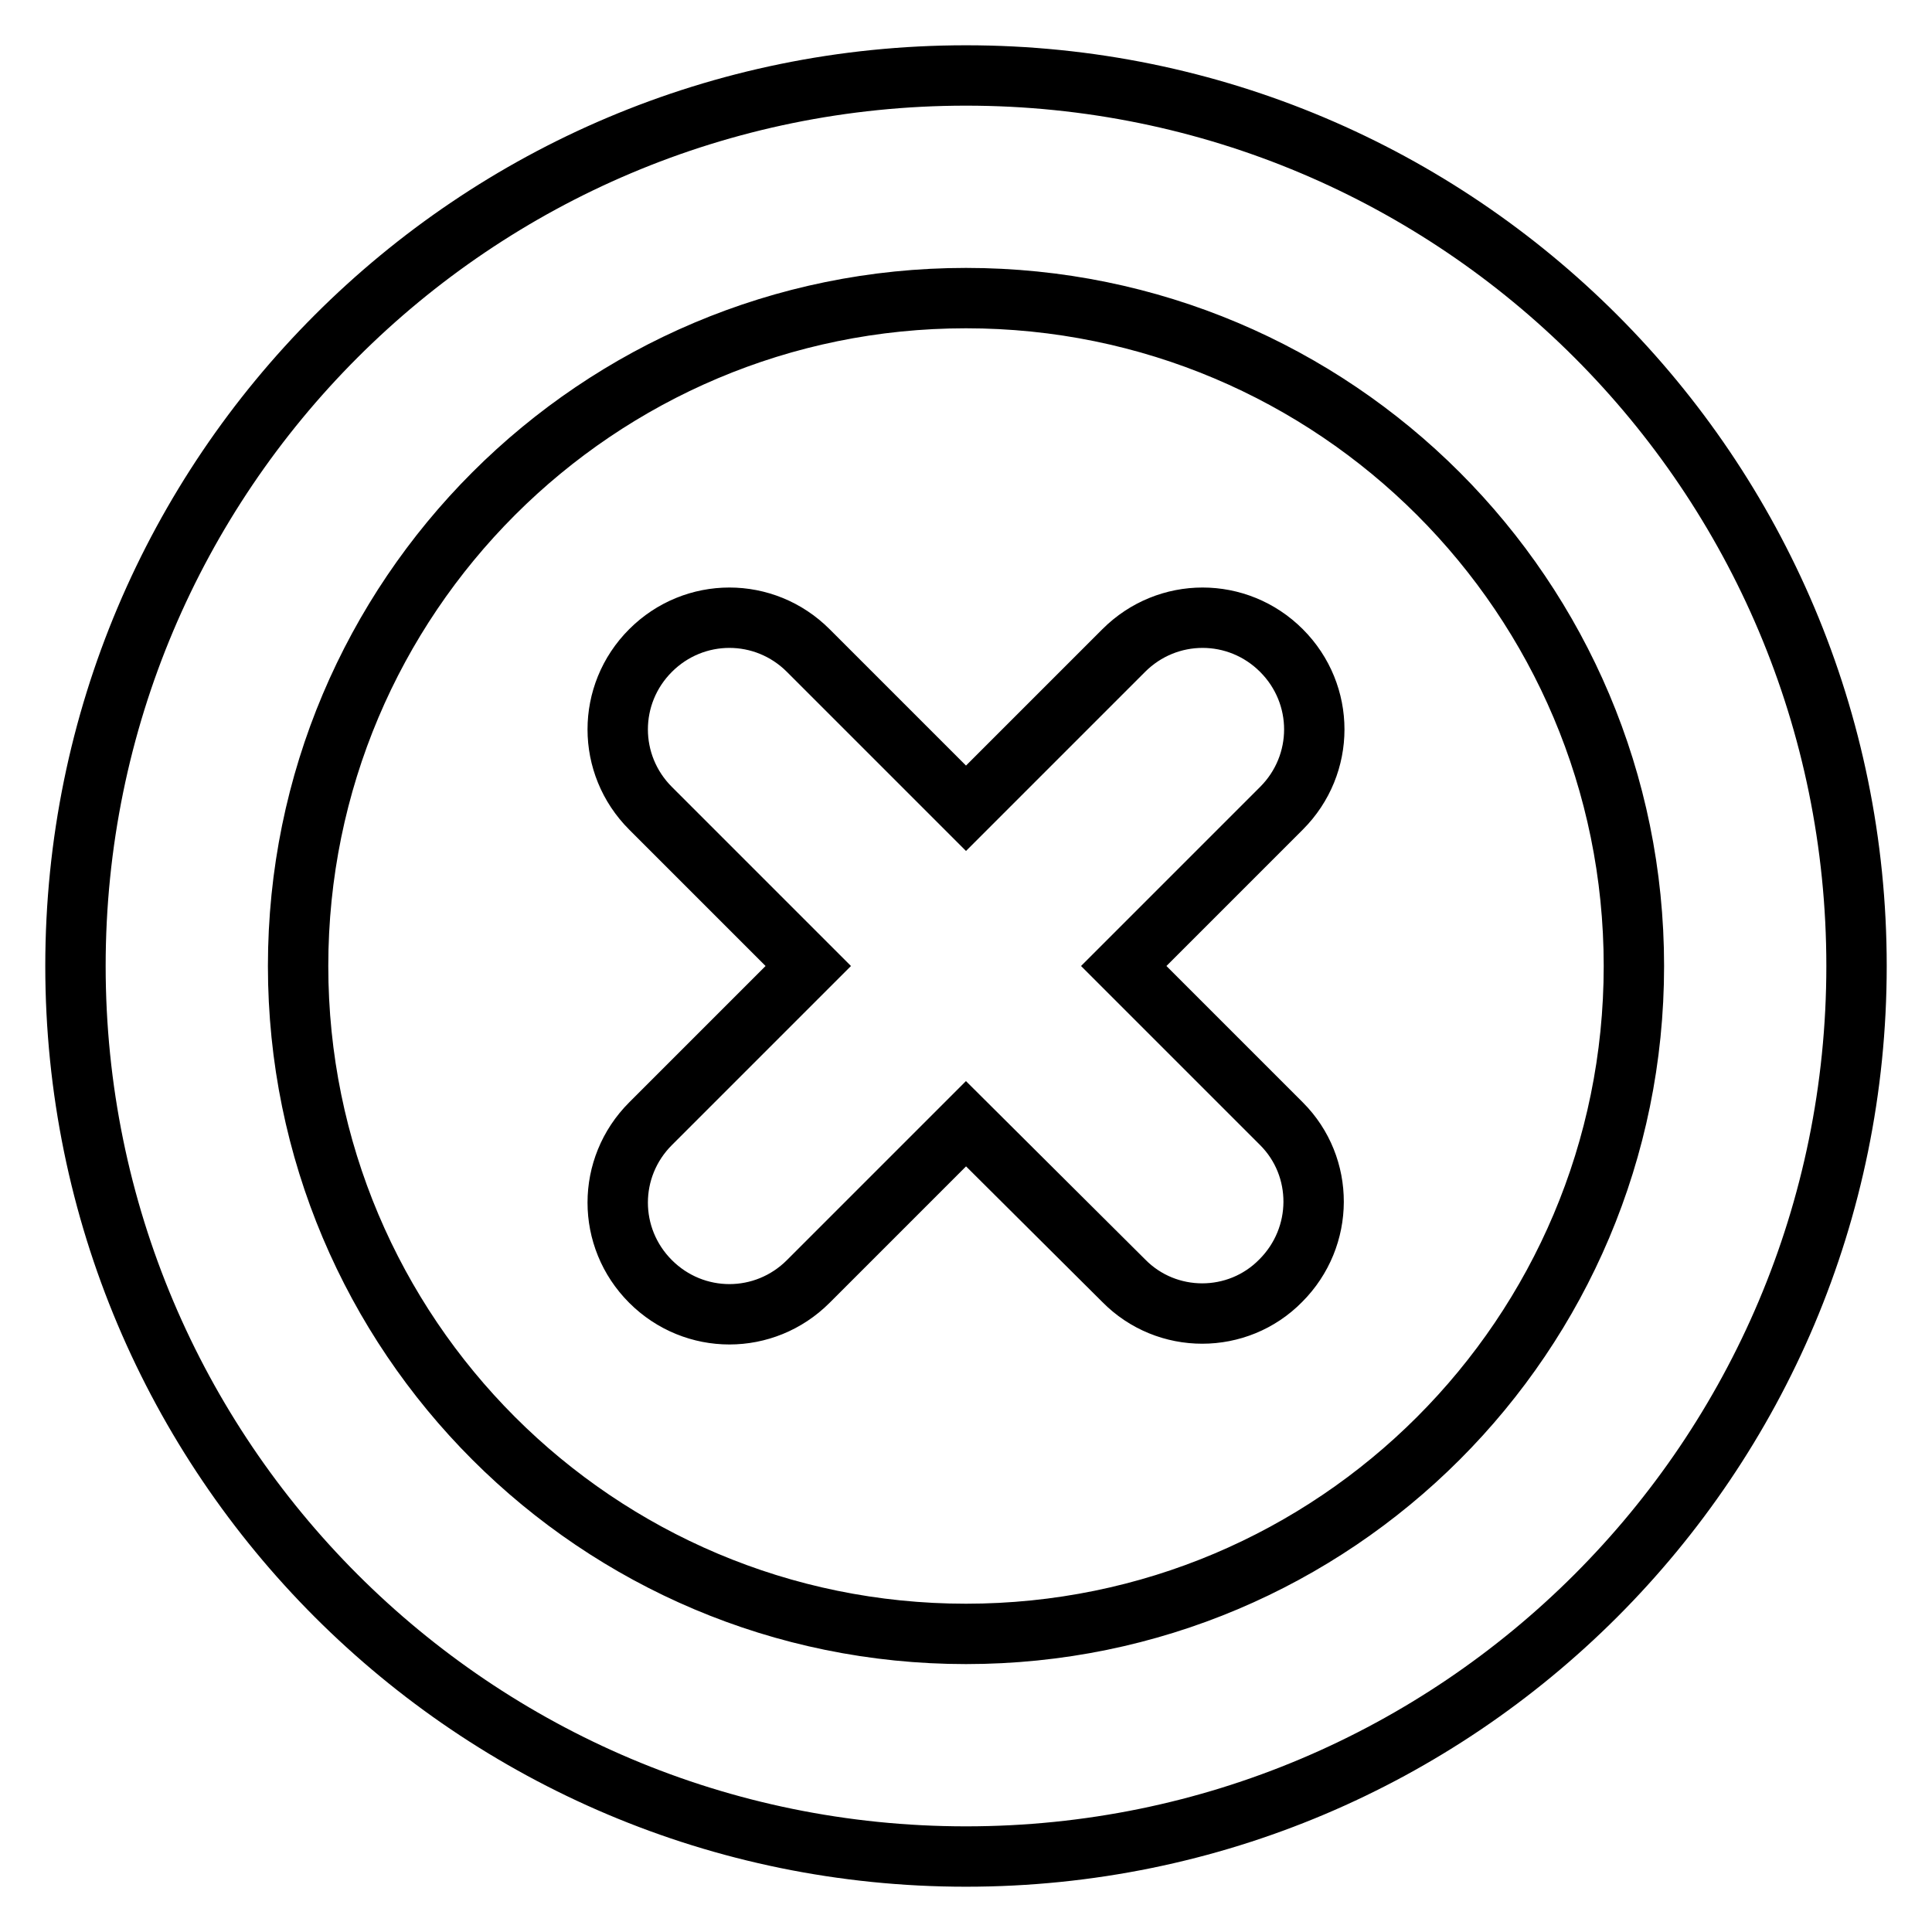 <?xml version="1.0" encoding="utf-8"?>
<!-- Svg Vector Icons : http://www.onlinewebfonts.com/icon -->
<!DOCTYPE svg PUBLIC "-//W3C//DTD SVG 1.1//EN" "http://www.w3.org/Graphics/SVG/1.1/DTD/svg11.dtd">
<svg version="1.1" xmlns="http://www.w3.org/2000/svg" xmlns:xlink="http://www.w3.org/1999/xlink" x="0px" y="0px" viewBox="0 0 256 256" enable-background="new 0 0 256 256" xml:space="preserve">
<g> <path stroke-width="8" fill-opacity="0" stroke="#000000"  d="M128,246c-65.2,0-118-52.8-118-118C10,62.8,62.8,10,128,10c65.2,0,118,52.8,118,118 C246,193.2,193.2,246,128,246z M128,39.5c-48.9,0-88.5,39.6-88.5,88.5c0,48.9,39.6,88.5,88.5,88.5c48.9,0,88.5-39.6,88.5-88.5 C216.5,79.1,176.9,39.5,128,39.5z M169.7,169.7c-5.7,5.8-15.1,5.8-20.8,0c0,0,0,0,0,0L128,148.9l-20.9,20.9 c-5.8,5.8-15.1,5.8-20.9,0s-5.8-15.1,0-20.9l20.9-20.9l-20.9-20.9c-5.8-5.8-5.8-15.1,0-20.9c0,0,0,0,0,0c5.8-5.8,15.1-5.8,20.9,0 c0,0,0,0,0,0l20.9,20.9l20.9-20.9c5.8-5.8,15.1-5.8,20.9,0s5.8,15.1,0,20.9L148.9,128l20.9,20.9 C175.5,154.6,175.5,163.9,169.7,169.7C169.7,169.7,169.7,169.7,169.7,169.7L169.7,169.7z"/></g>
</svg>